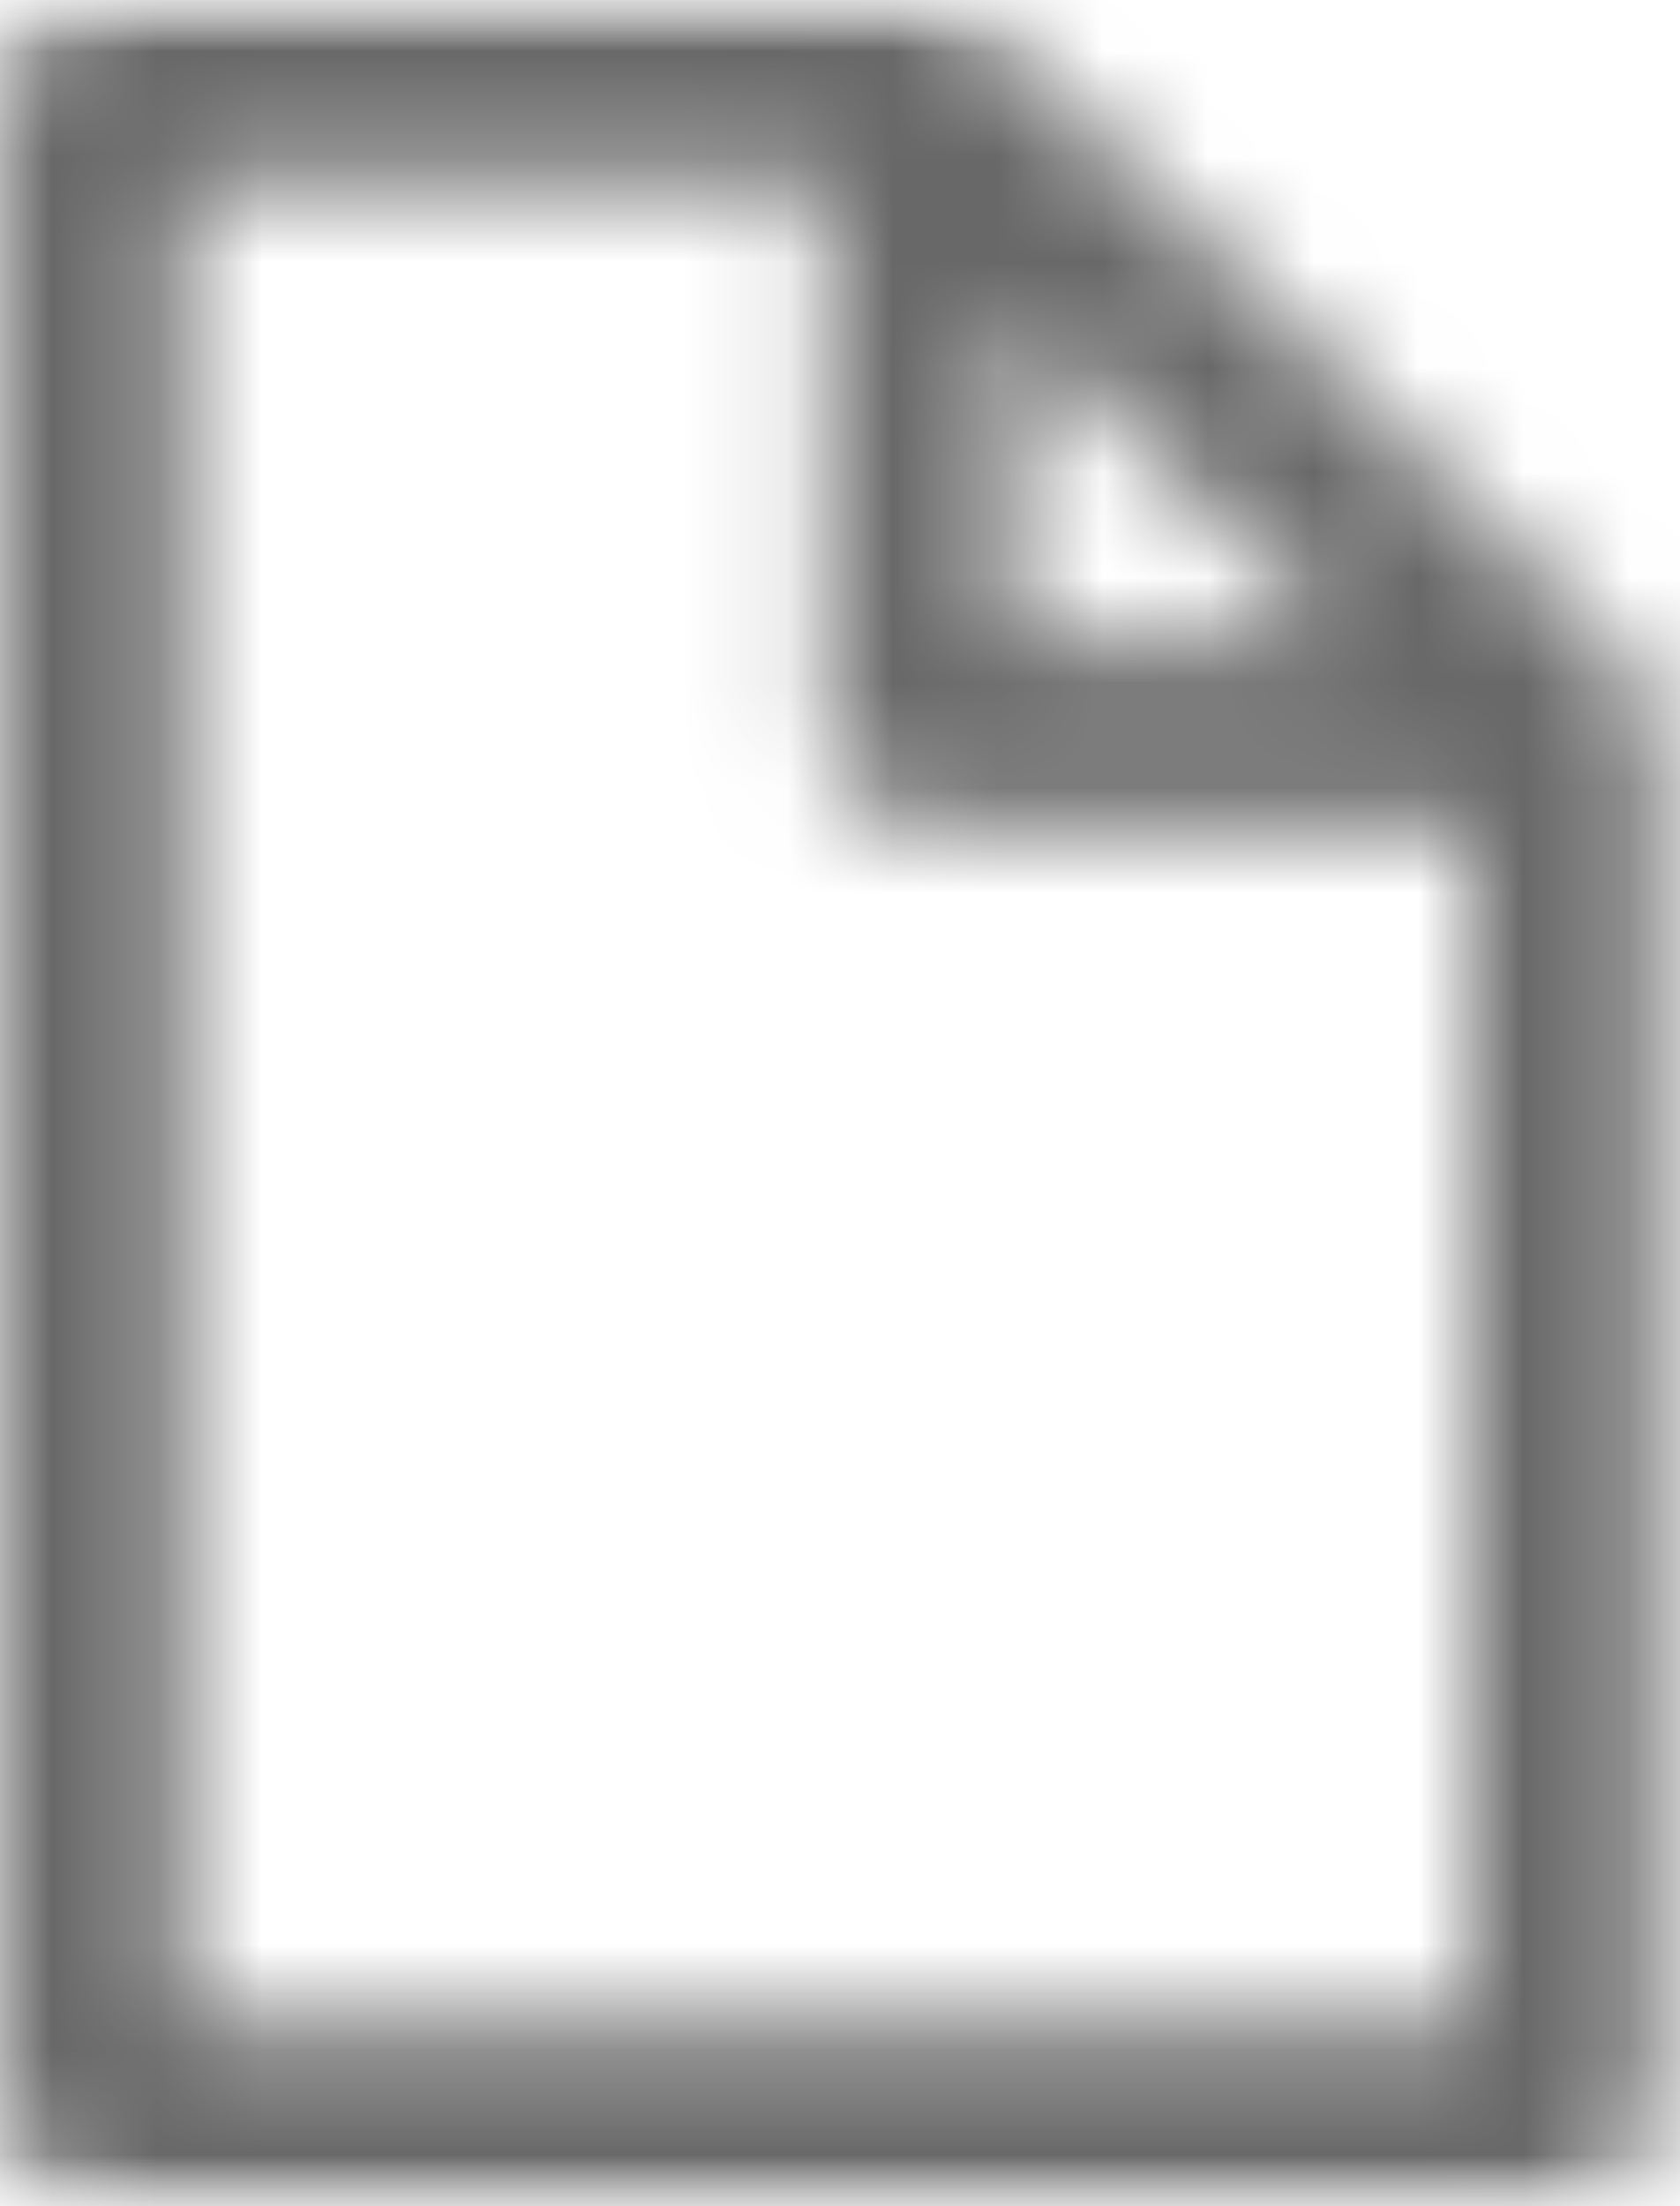 <?xml version="1.0" encoding="UTF-8"?>
<svg width="16px" height="21px" viewBox="0 0 16 21" version="1.1" xmlns="http://www.w3.org/2000/svg" xmlns:xlink="http://www.w3.org/1999/xlink">
    <!-- Generator: sketchtool 58 (101010) - https://sketch.com -->
    <title>8F18297E-2561-465D-9768-EFF14AE58301</title>
    <desc>Created with sketchtool.</desc>
    <defs>
        <path d="M3.875,0 C3.64,0 3.434,0.086 3.261,0.26 L3.261,0.26 C3.088,0.433 3,0.638 3,0.875 L3,0.875 L3,20.125 C3,20.362 3.088,20.568 3.261,20.74 L3.261,20.74 C3.434,20.913 3.64,21 3.875,21 L3.875,21 L17.876,21 C18.113,21 18.318,20.913 18.49,20.74 L18.49,20.74 C18.665,20.568 18.75,20.362 18.75,20.125 L18.75,20.125 L18.75,7 C18.75,6.872 18.728,6.758 18.682,6.658 L18.682,6.658 C18.637,6.558 18.578,6.463 18.505,6.371 L18.505,6.371 L12.379,0.247 C12.289,0.174 12.193,0.114 12.092,0.068 L12.092,0.068 C11.992,0.023 11.878,0 11.75,0 L11.75,0 L3.875,0 Z M4.751,1.75 L10.875,1.75 L10.875,7 C10.875,7.237 10.963,7.442 11.136,7.615 L11.136,7.615 C11.309,7.788 11.515,7.875 11.75,7.875 L11.75,7.875 L17.001,7.875 L17.001,19.25 L4.751,19.25 L4.751,1.75 Z M12.626,2.981 L15.77,6.125 L12.626,6.125 L12.626,2.981 Z" id="path-1"></path>
        <rect id="path-3" x="0" y="0" width="21" height="21"></rect>
    </defs>
    <g id="Page-3" stroke="none" stroke-width="1" fill="none" fill-rule="evenodd">
        <g id="Filter_Documents-" transform="translate(-1010, -260)">
            <g id="Tabs-Search/tabs/Documents" transform="translate(640, 242)">
                <g id="Icon/Search-Icon/Documents" transform="translate(367, 18)">
                    <mask id="mask-2" fill="white">
                        <use xlink:href="#path-1"></use>
                    </mask>
                    <g id="Clip-2"></g>
                    <g id="Color-/-Primary-/-#FFFFFF-White-Color-/-Primary-/-#686868" mask="url(#mask-2)">
                        <mask id="mask-4" fill="white">
                            <use xlink:href="#path-3"></use>
                        </mask>
                        <g id="Background"></g>
                        <rect id="Rectangle" fill="#686868" mask="url(#mask-4)" x="0" y="0" width="21" height="21"></rect>
                    </g>
                </g>
            </g>
        </g>
    </g>
</svg>